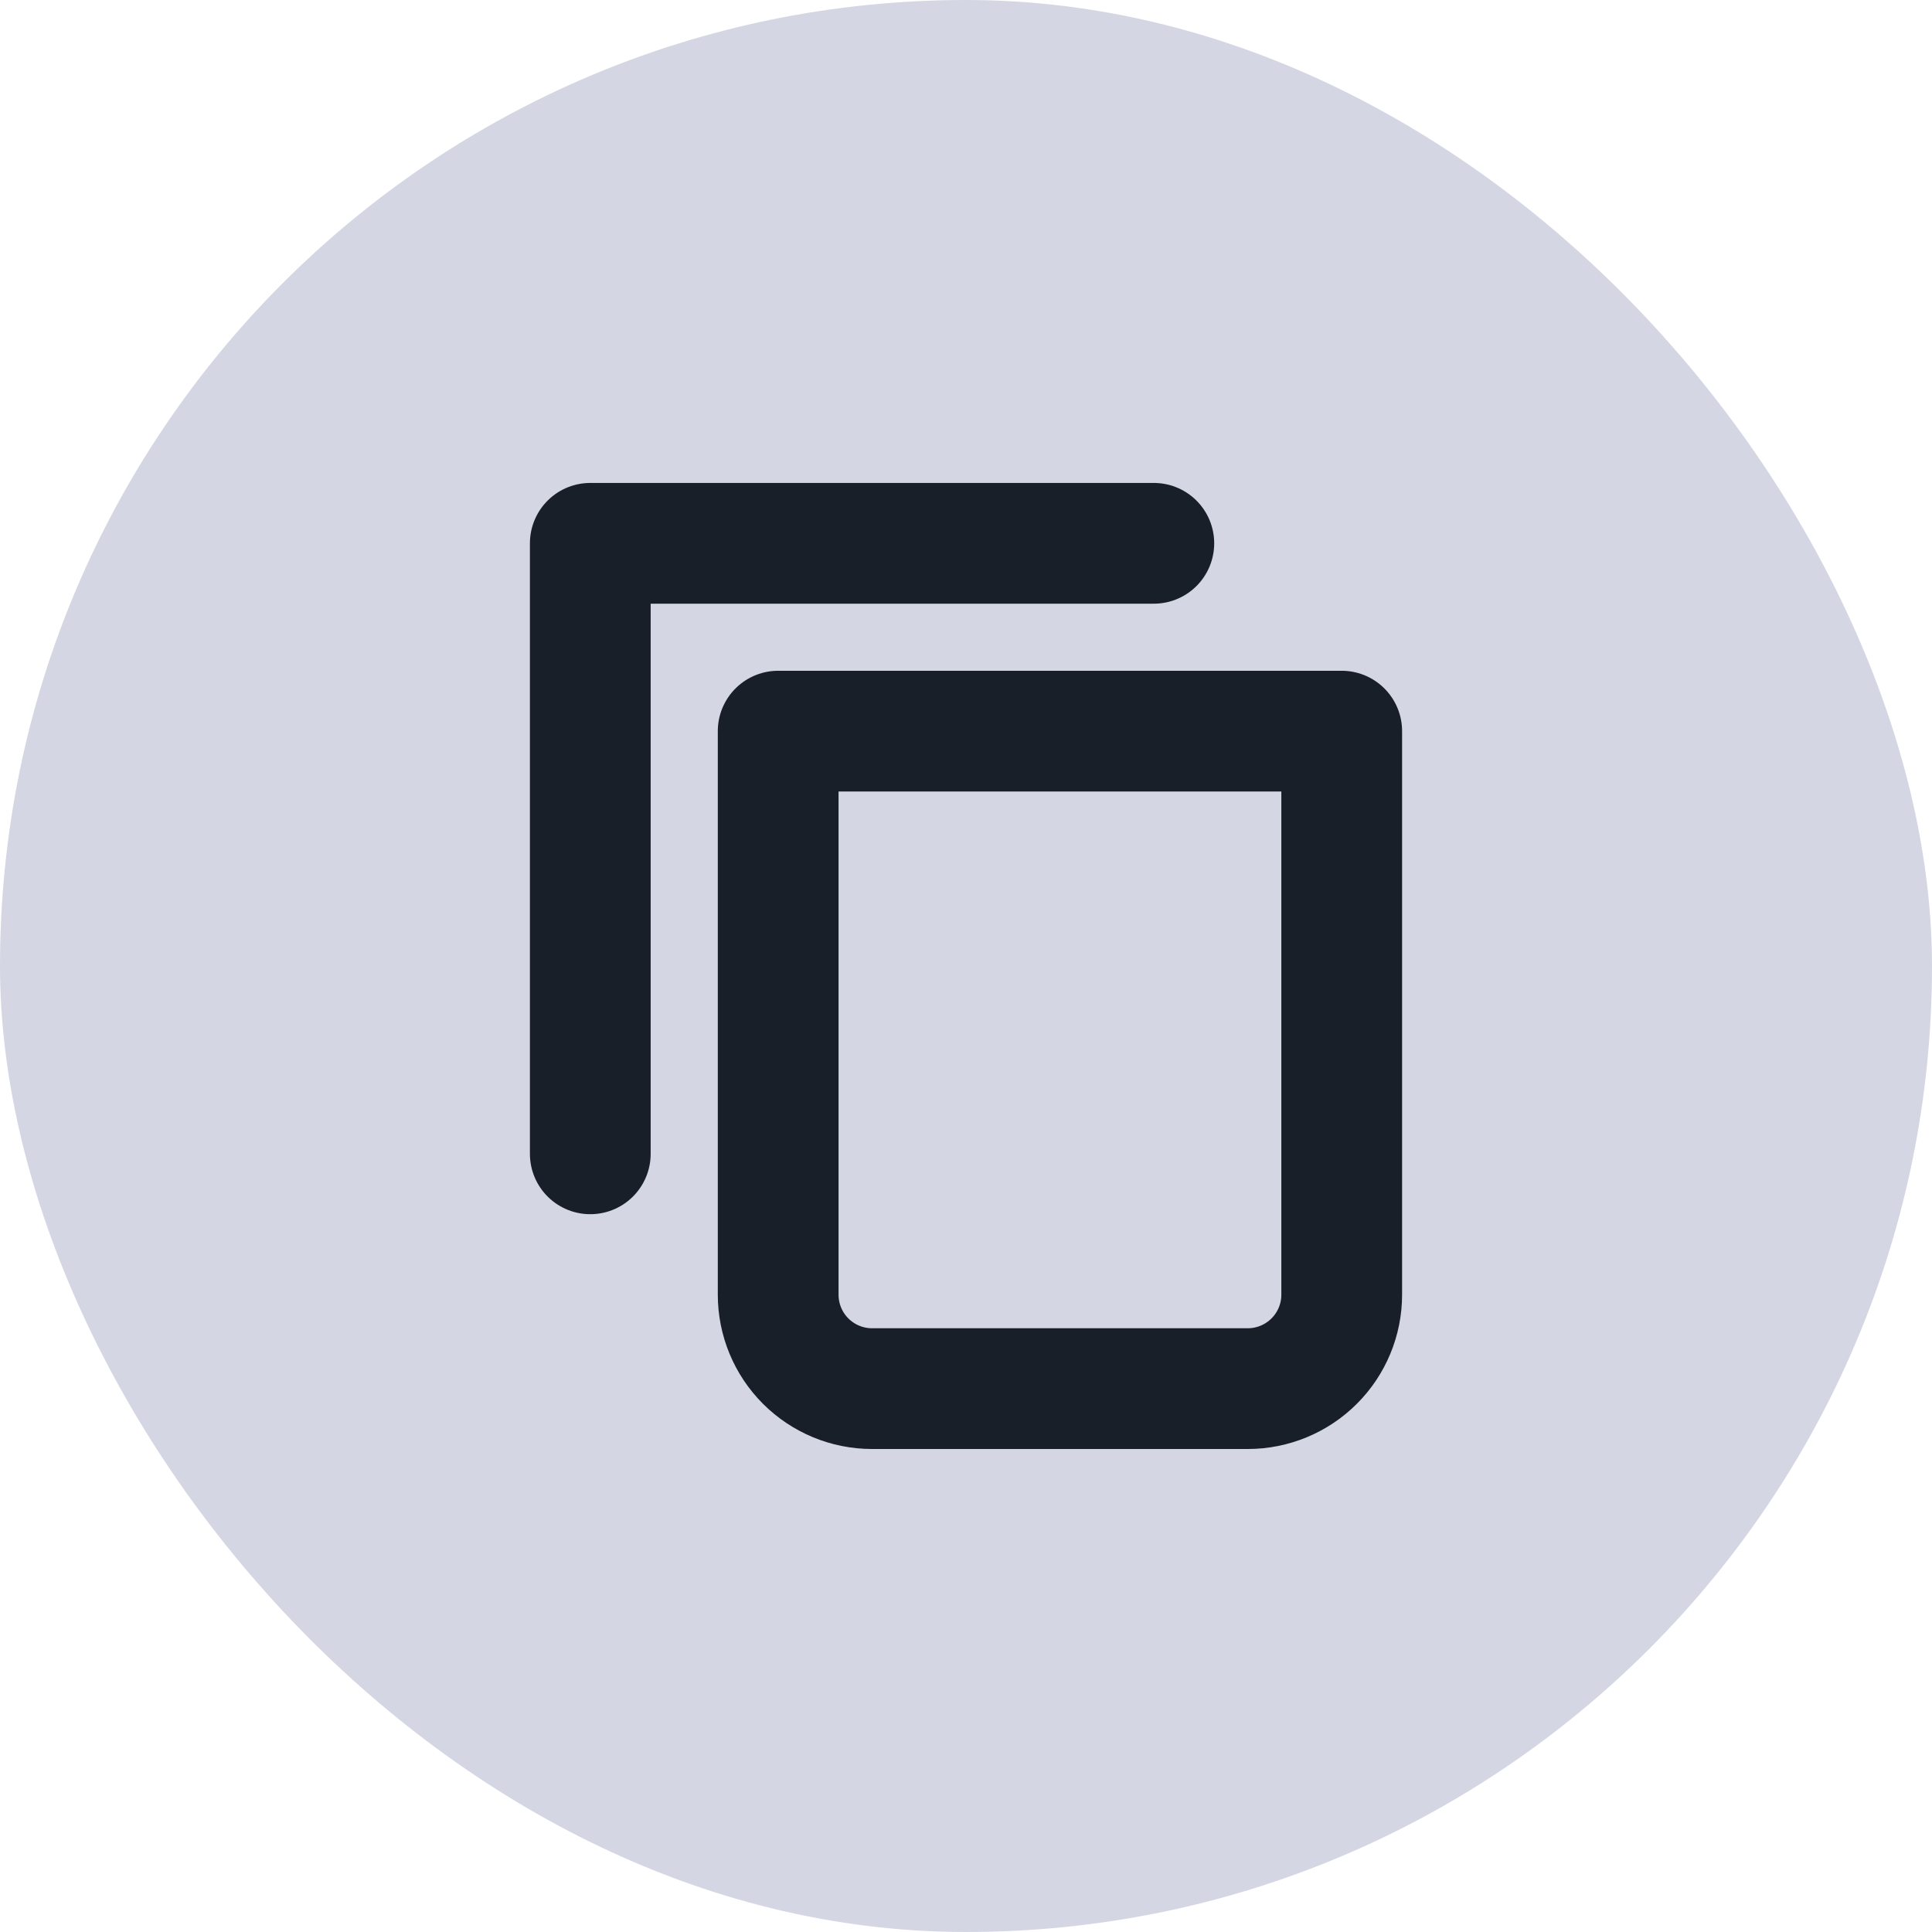 <svg width="32" height="32" viewBox="0 0 32 32" fill="none" xmlns="http://www.w3.org/2000/svg">
<rect width="32" height="32" rx="16" fill="#D4D7E3"/>
<path d="M19.111 8.999H9.777V19.111" stroke="#191F29" stroke-width="2" stroke-linecap="round" stroke-linejoin="round"/>
<path d="M12.889 12.11H22.223V21.444C22.223 21.857 22.059 22.253 21.767 22.544C21.475 22.836 21.079 23 20.667 23H14.444C14.032 23 13.636 22.836 13.344 22.544C13.053 22.253 12.889 21.857 12.889 21.444V12.11Z" stroke="#191F29" stroke-width="2" stroke-linecap="round" stroke-linejoin="round"/>
</svg>
